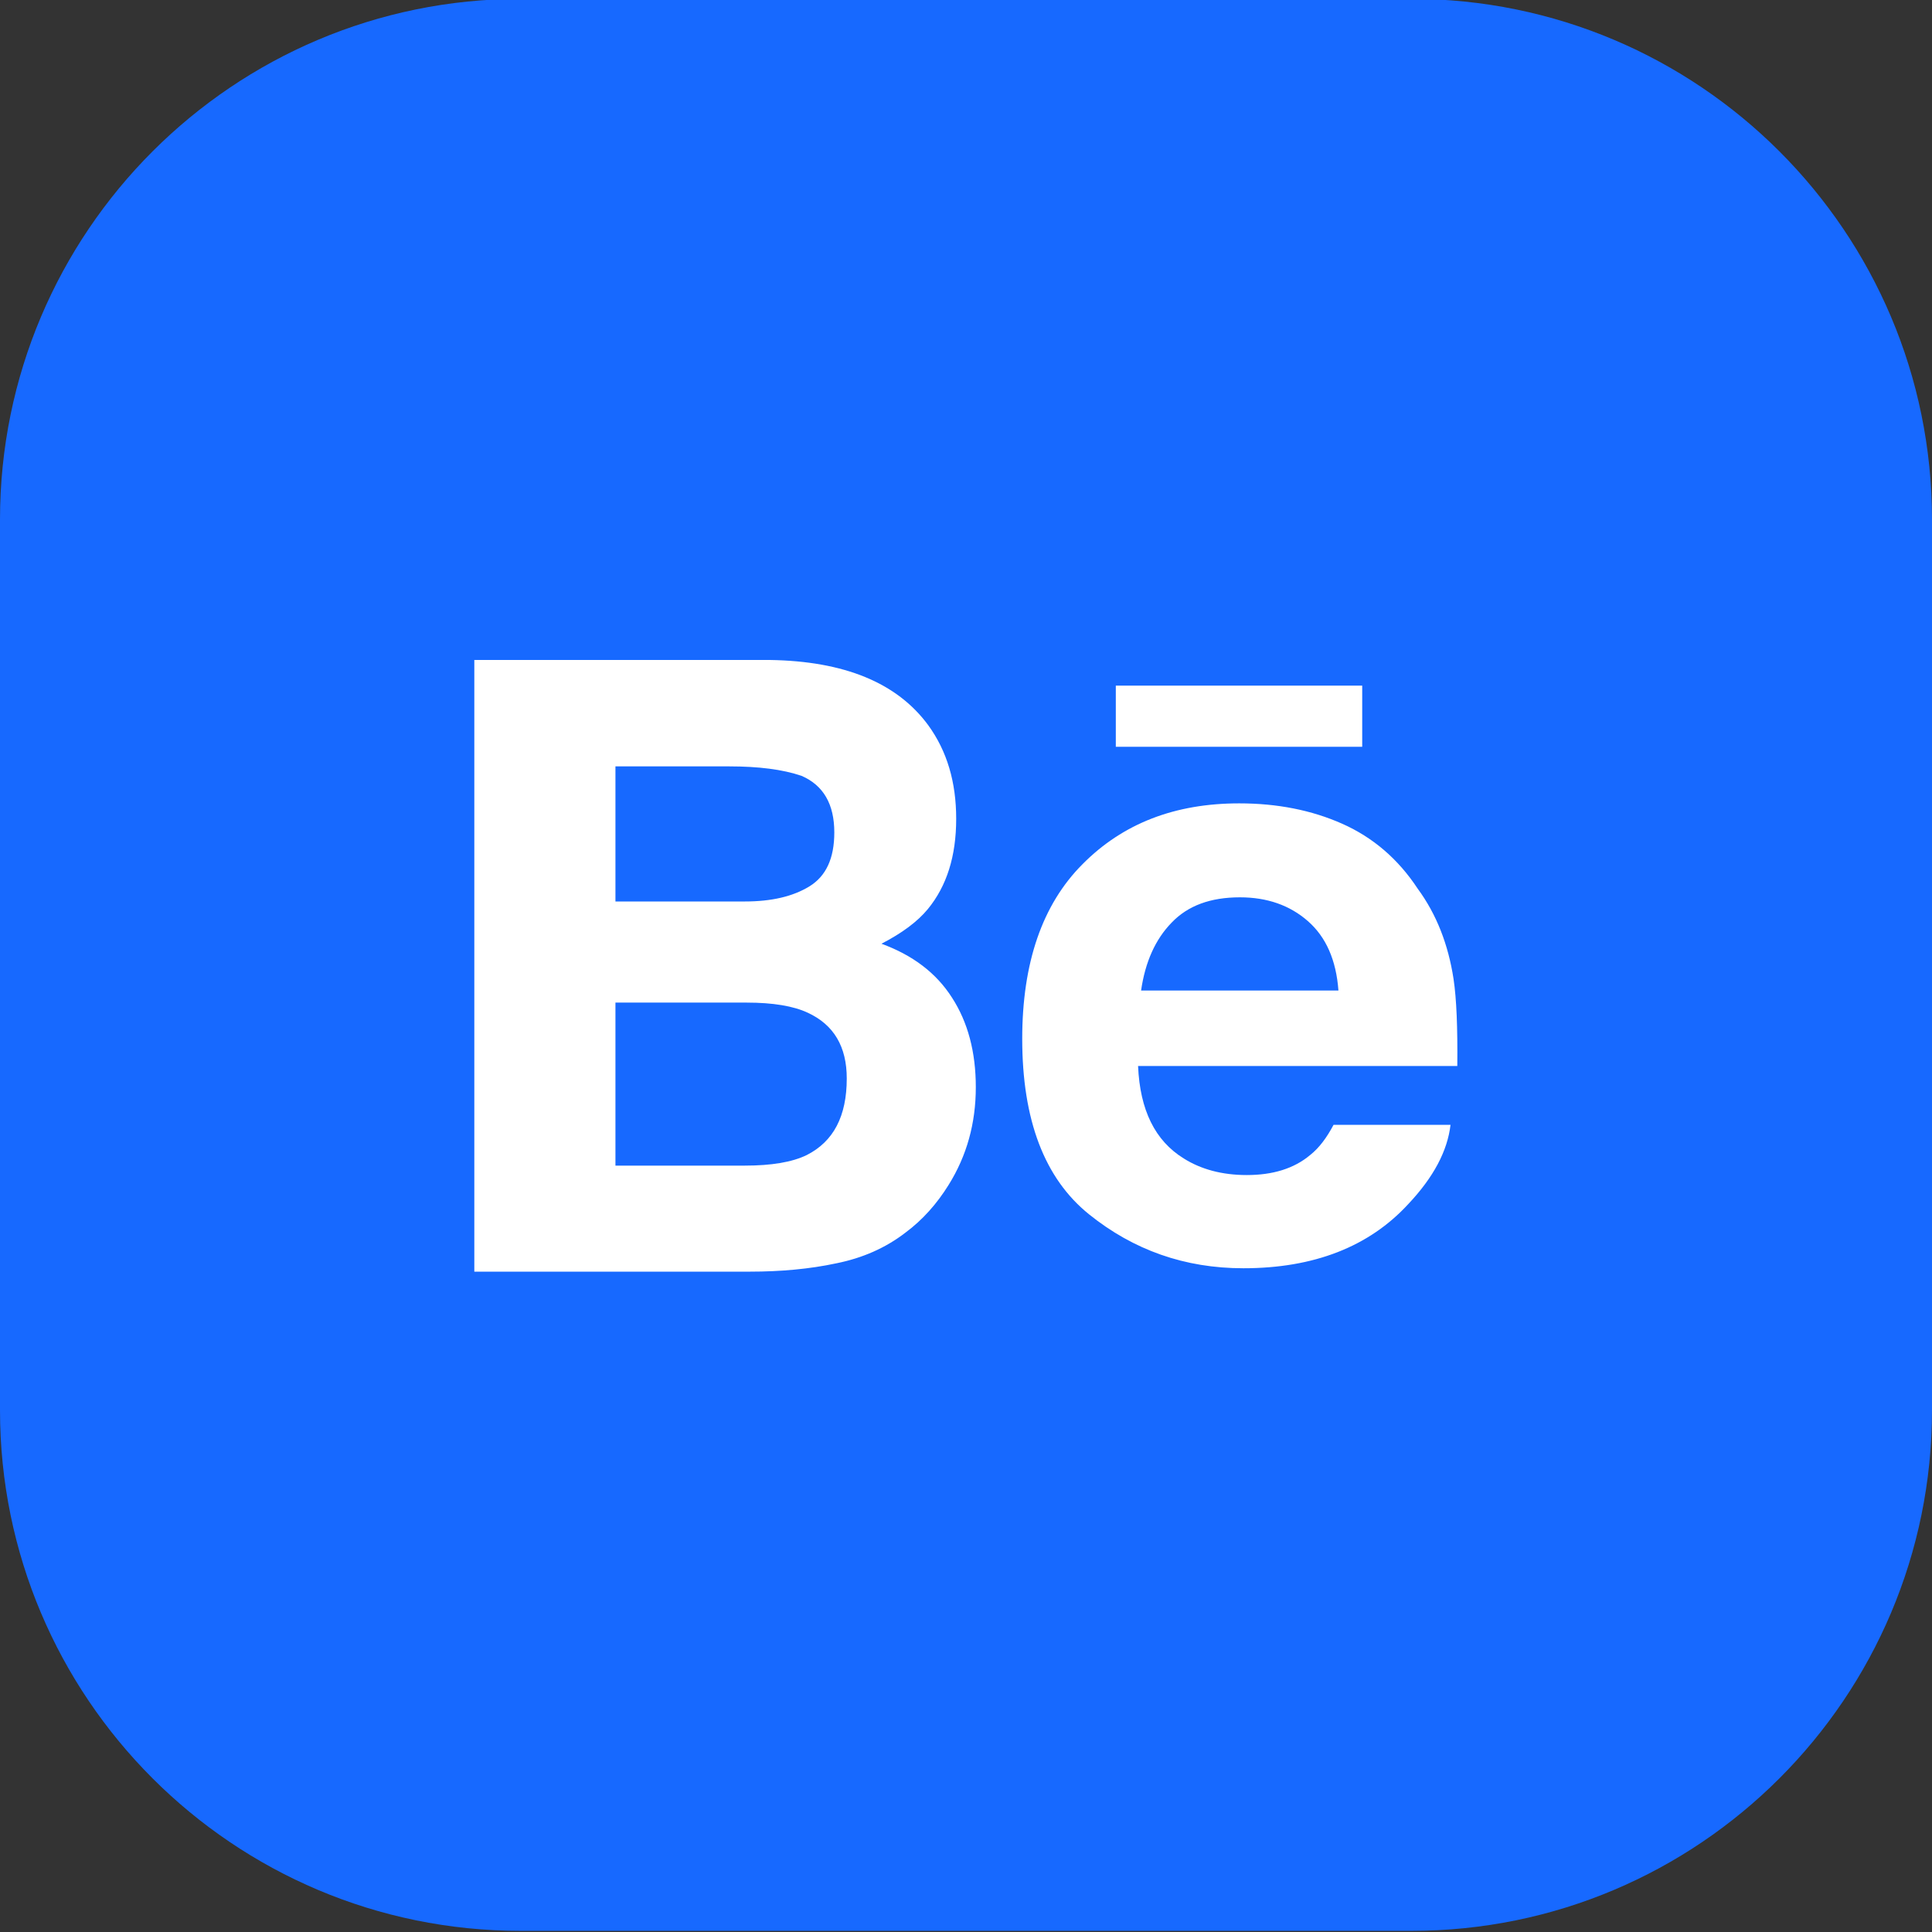 <?xml version="1.0" ?><!DOCTYPE svg  PUBLIC '-//W3C//DTD SVG 1.1//EN'  'http://www.w3.org/Graphics/SVG/1.1/DTD/svg11.dtd'><svg enable-background="new 0 0 512 512" id="Layer_1" version="1.1" viewBox="0 0 512 512" xml:space="preserve" xmlns="http://www.w3.org/2000/svg" xmlns:xlink="http://www.w3.org/1999/xlink"><rect x="0" y="0" width="512" height="512" fill="#333333" stroke="none"/><path d="M374,511.7H138c-76.2,0-138-61.8-138-138v-236c0-76.2,61.8-138,138-138h236c76.2,0,138,61.8,138,138v236  C512,449.9,450.2,511.7,374,511.7z" fill="#1769FF"/><path d="M361,197.9h-65.3v-16.2H361L361,197.9L361,197.9z M252.3,264.4c4.2,6.5,6.3,14.4,6.3,23.7  c0,9.6-2.4,18.2-7.2,25.9c-3.1,5-6.9,9.3-11.5,12.7c-5.2,4-11.3,6.7-18.3,8.1c-7,1.5-14.7,2.2-22.9,2.2h-73V174.9H204  c19.7,0.3,33.7,6,42,17.3c5,6.9,7.4,15.1,7.4,24.8c0,9.9-2.5,17.8-7.5,23.9c-2.8,3.4-6.9,6.4-12.3,9.2  C241.8,253.1,248.1,257.8,252.3,264.4z M163.1,238.9h34.3c7,0,12.7-1.3,17.1-4c4.4-2.7,6.6-7.4,6.6-14.3c0-7.5-2.9-12.5-8.7-15  c-5-1.7-11.4-2.5-19.1-2.5h-30.2V238.9z M224.4,285.8c0-8.4-3.4-14.2-10.3-17.4c-3.8-1.8-9.3-2.7-16.2-2.7h-34.8v43.2h34.3  c7,0,12.5-0.9,16.4-2.8C220.9,302.5,224.4,295.8,224.4,285.8z M385.2,259.4c0.8,5.3,1.1,13,1,23.1h-84.6  c0.5,11.7,4.5,19.8,12.1,24.5c4.6,2.9,10.2,4.4,16.7,4.4c6.9,0,12.5-1.7,16.8-5.3c2.4-1.9,4.4-4.6,6.2-8h31  c-0.8,6.9-4.5,13.9-11.2,21c-10.4,11.3-25,17-43.7,17c-15.5,0-29.1-4.8-40.9-14.3c-11.8-9.5-17.7-25-17.7-46.5  c0-20.1,5.3-35.6,16-46.3c10.7-10.8,24.5-16.1,41.5-16.1c10.1,0,19.2,1.8,27.3,5.4c8.1,3.6,14.8,9.3,20,17.2  C380.7,242.3,383.8,250.3,385.2,259.4z M354.7,262.5c-0.6-8.1-3.3-14.2-8.1-18.4c-4.8-4.2-10.8-6.3-18-6.3c-7.8,0-13.8,2.2-18.1,6.7  c-4.3,4.4-7,10.4-8.1,18H354.7z" fill="#FFFFFF" id="Behance"/></svg>